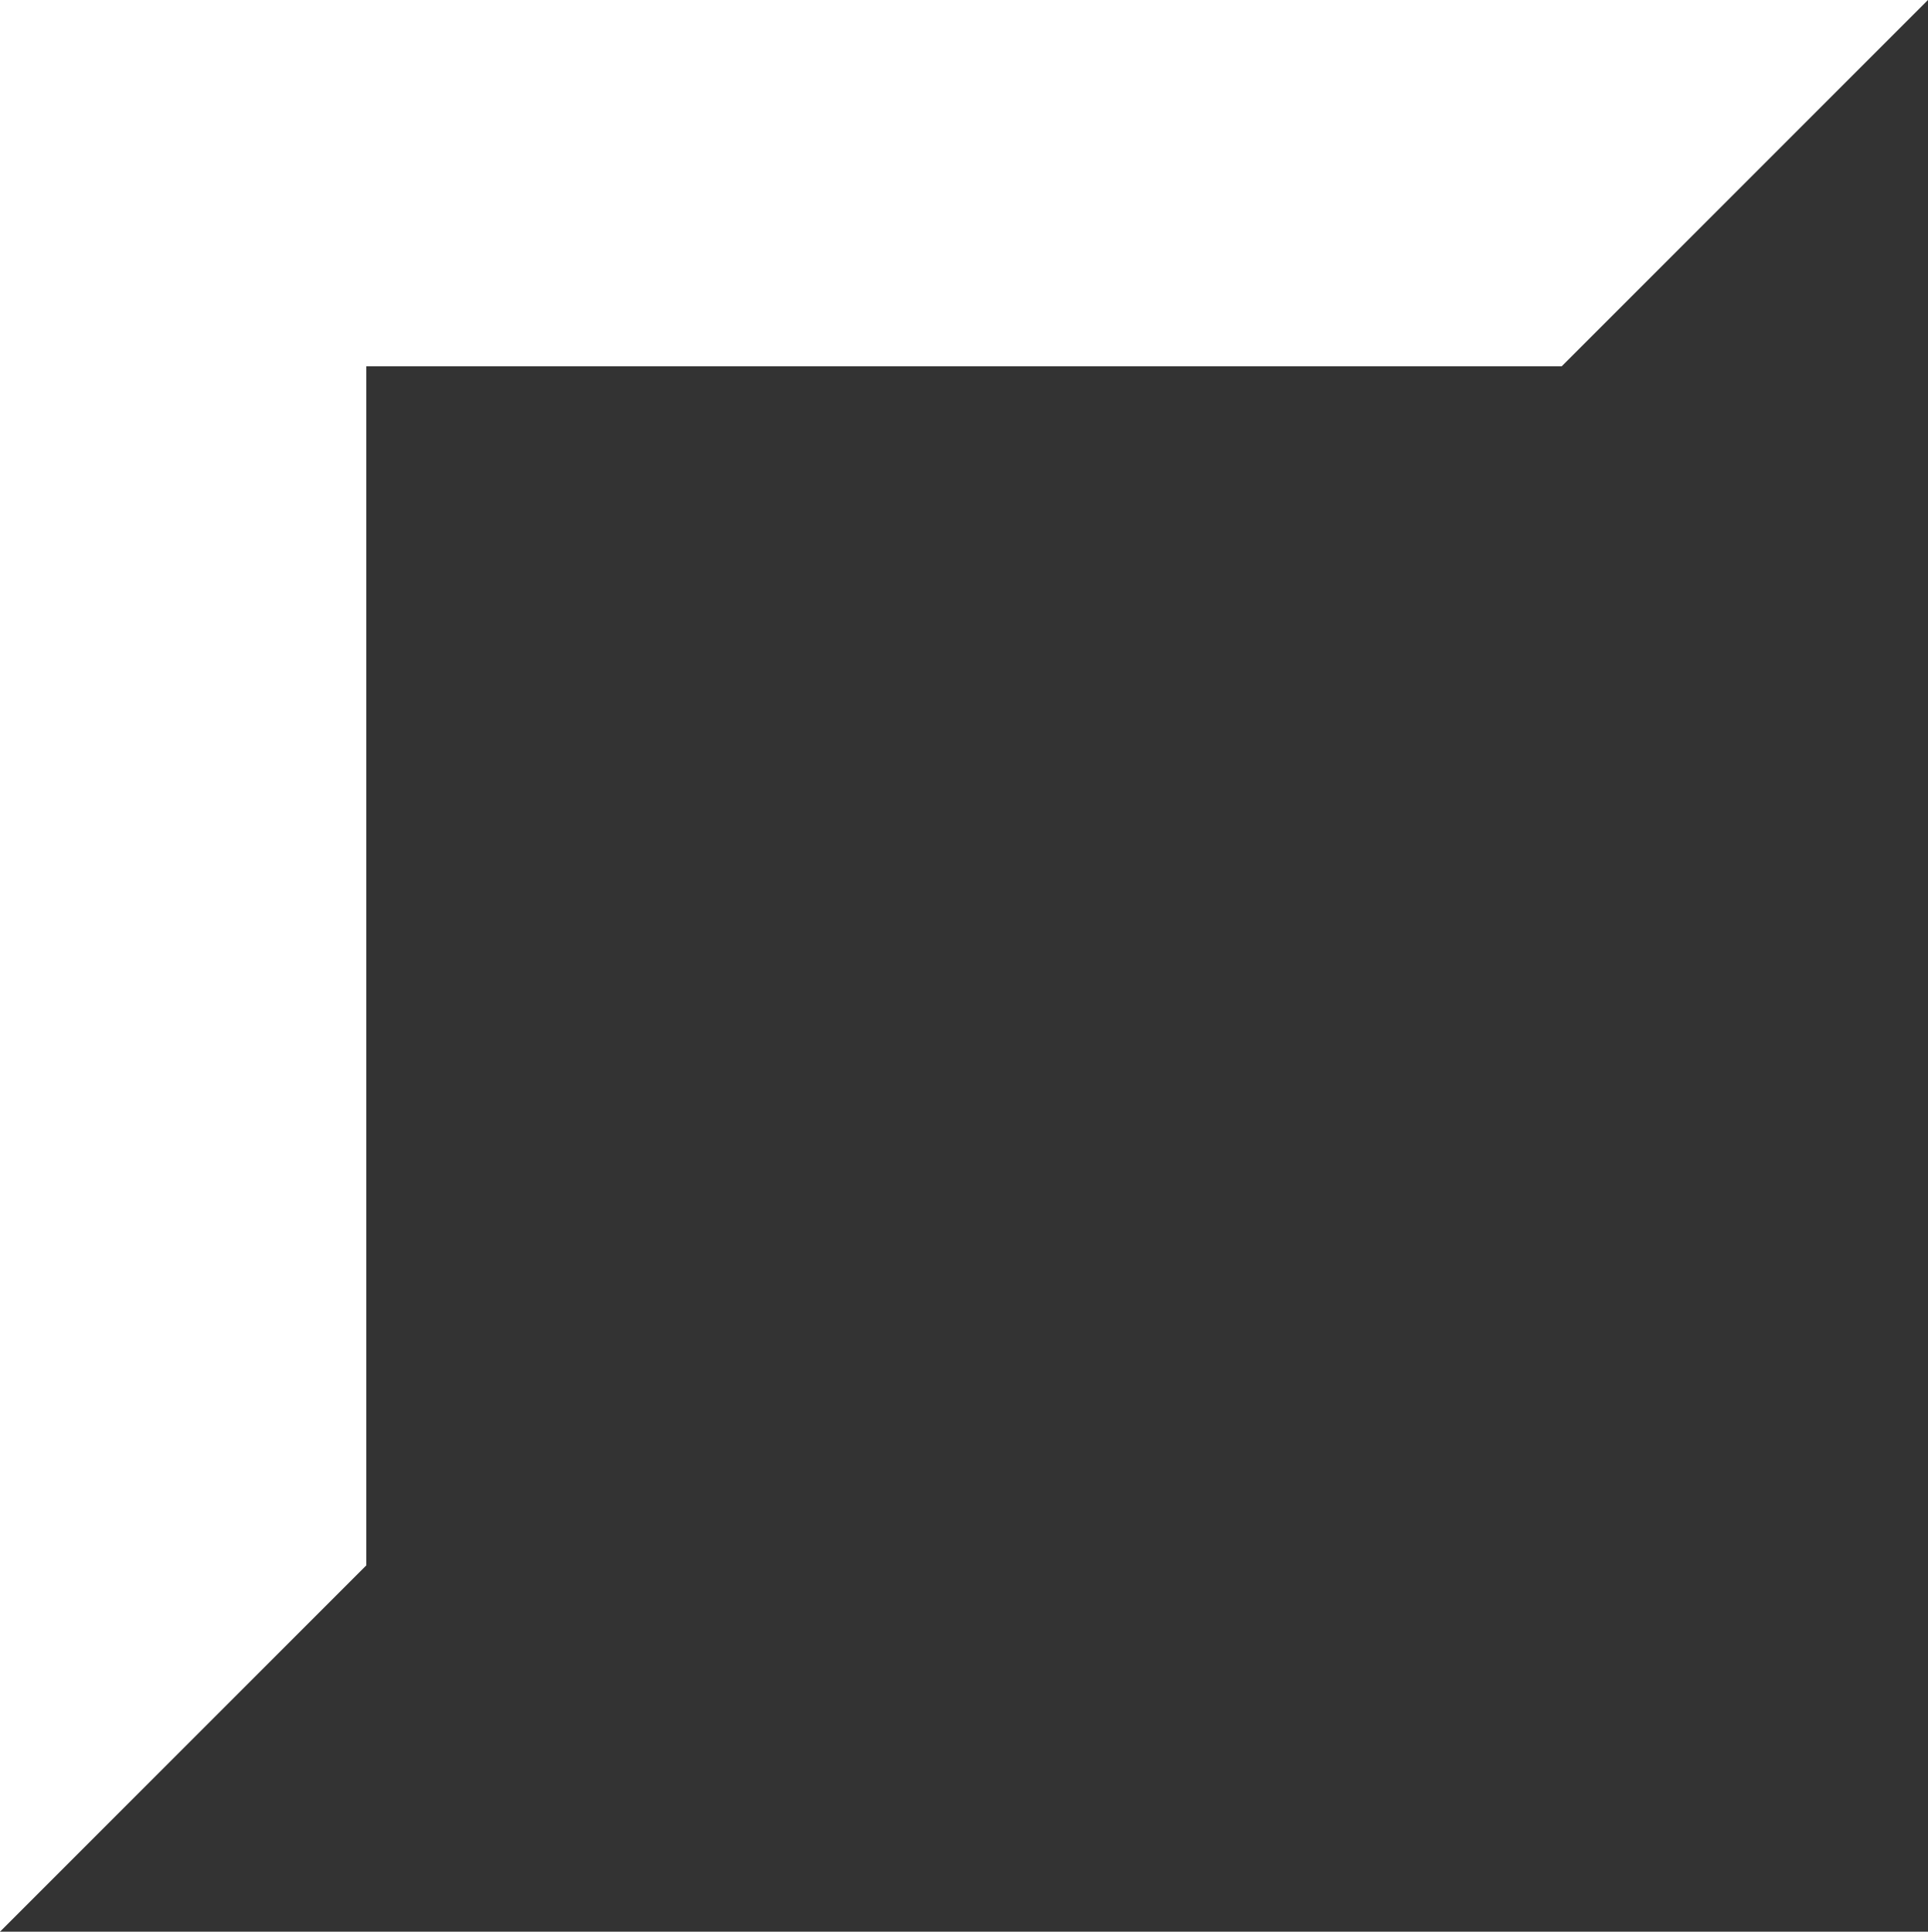 <svg xmlns="http://www.w3.org/2000/svg" width="90" height="90.166" viewBox="0 0 90 90.166"><rect x="0" y="0" width="90" height="90.166" fill="#333333" stroke="none"/><defs><style>.a{fill:#fff;}</style></defs><path class="a" d="M129.736,147.41v90.166l17.1-17.1V164.508h55.8l17.1-17.1Z" transform="translate(-129.736 -147.41)"/></svg>